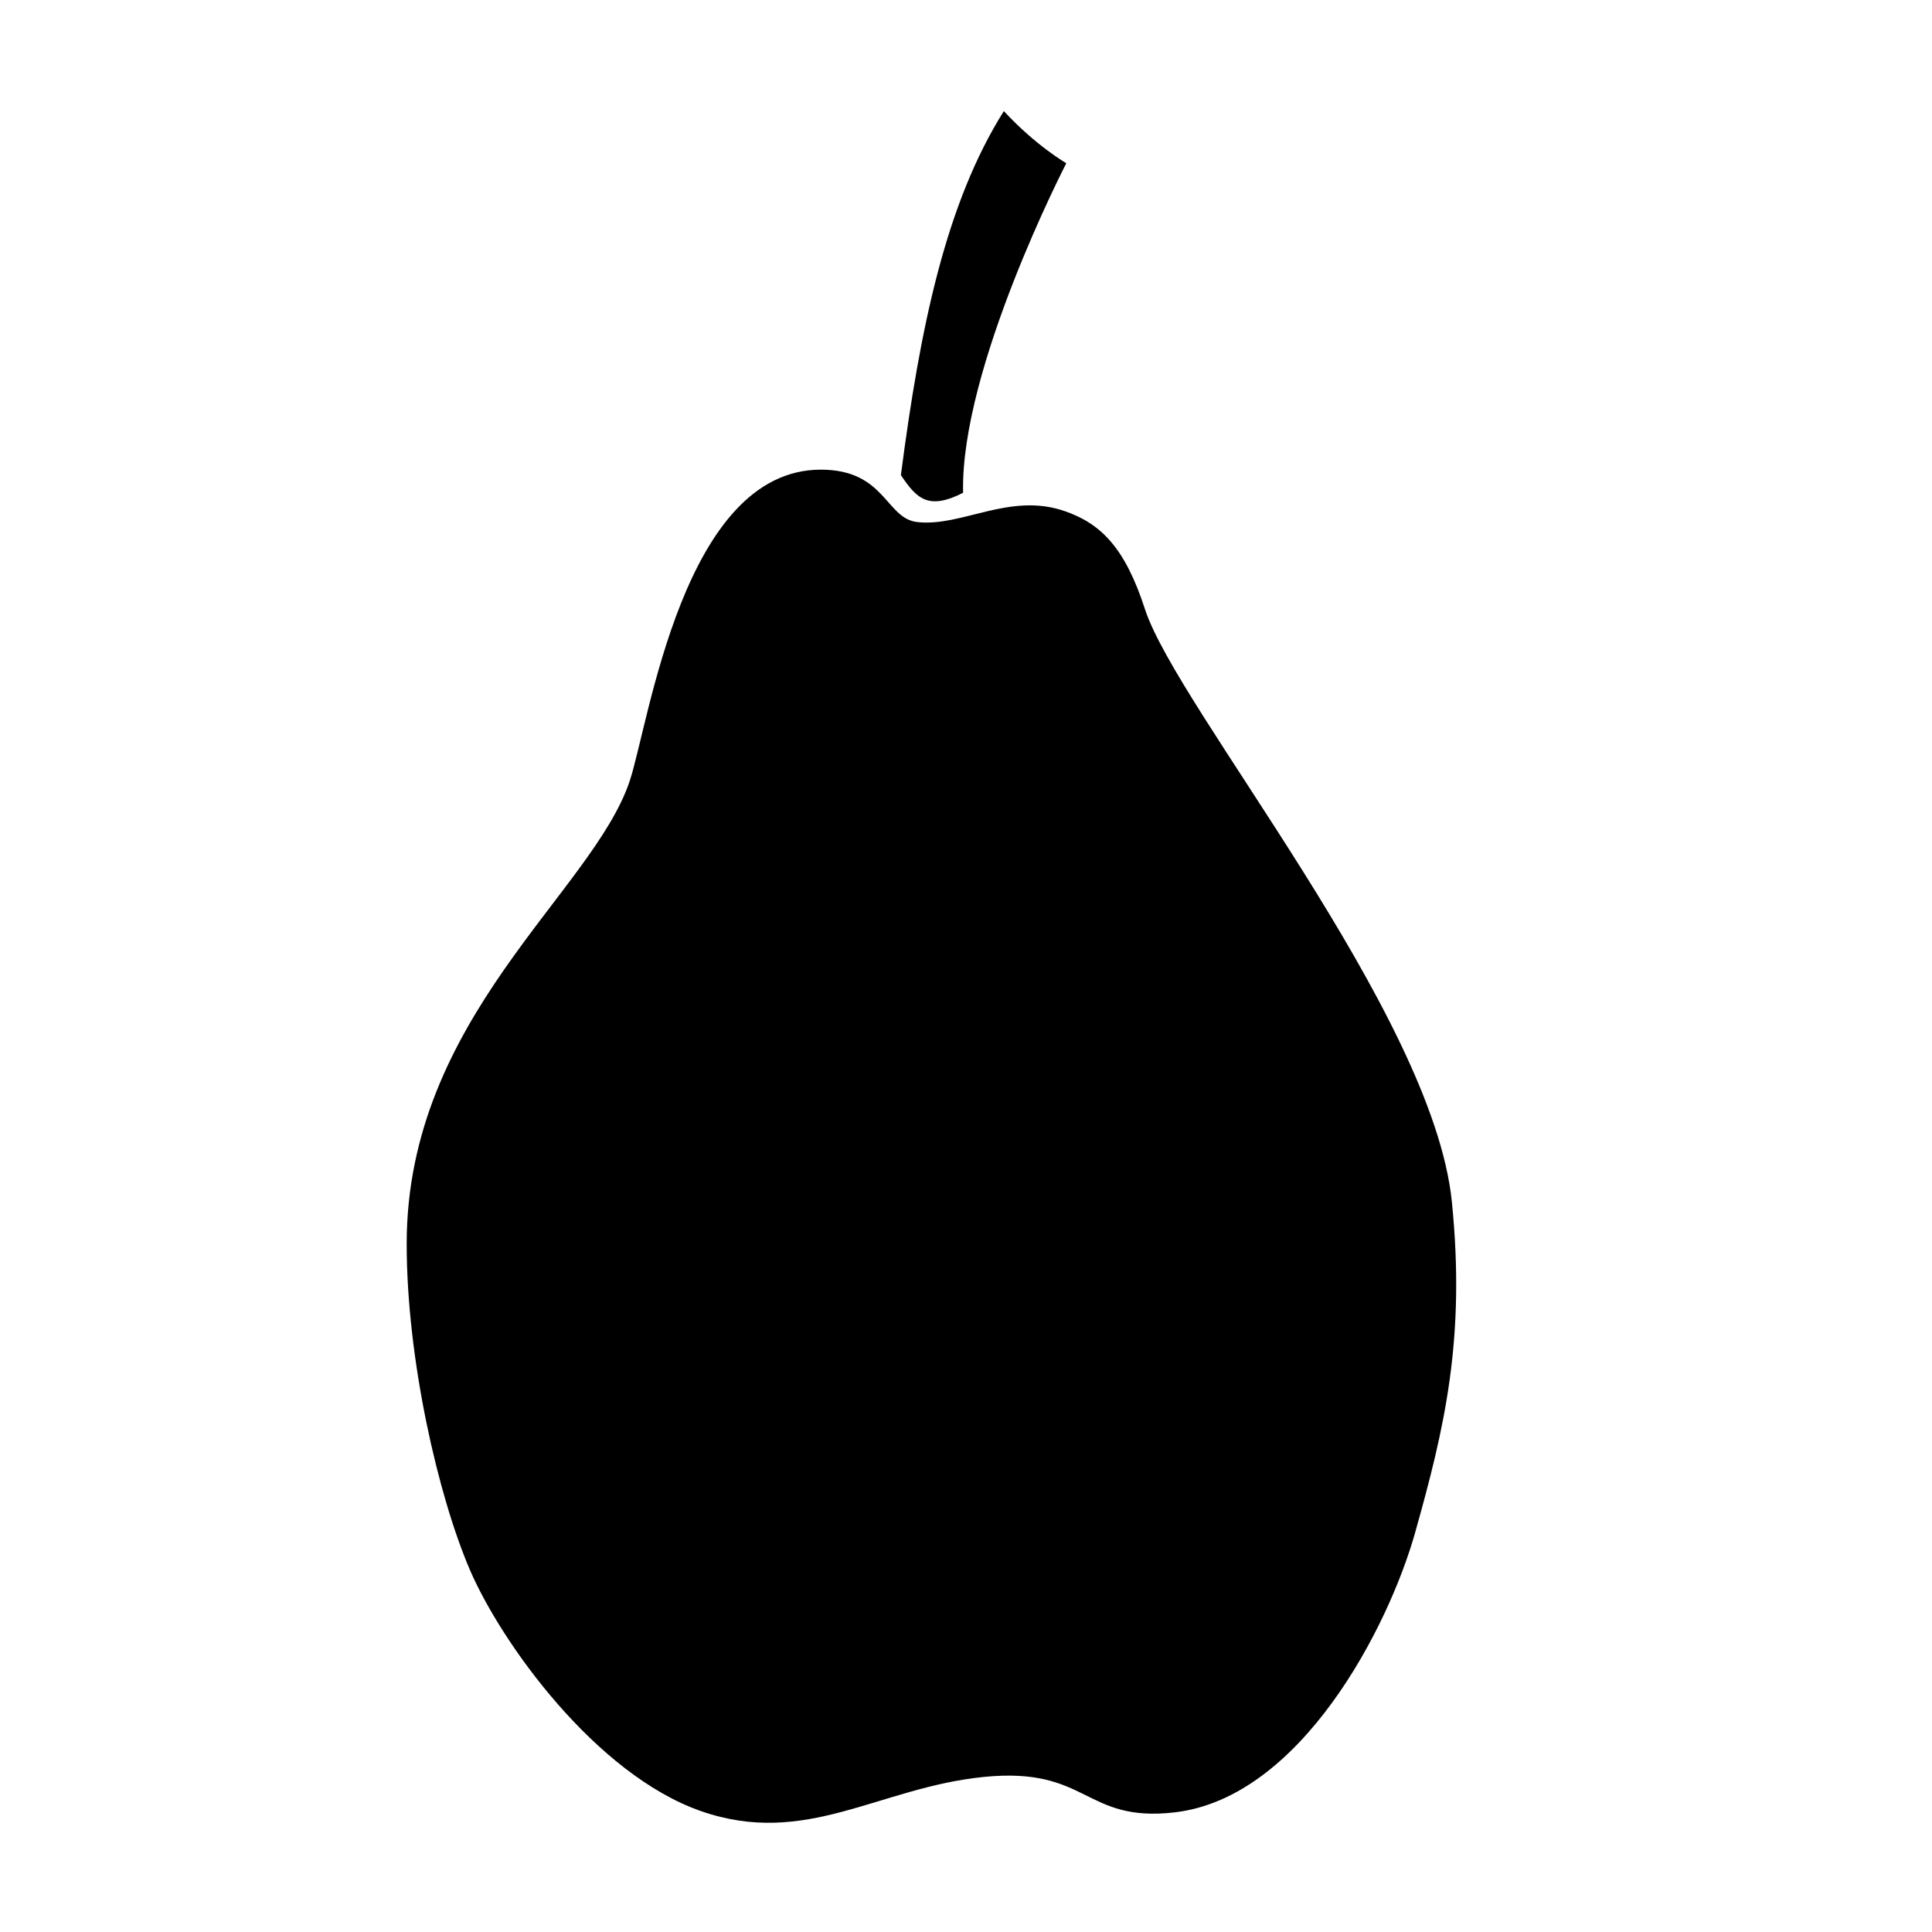 <?xml version="1.0" encoding="UTF-8"?>
<!-- Uploaded to: SVG Repo, www.svgrepo.com, Generator: SVG Repo Mixer Tools -->
<svg fill="#000000" width="800px" height="800px" version="1.1" viewBox="144 144 512 512" xmlns="http://www.w3.org/2000/svg">
 <g>
  <path d="m528.76 462.49c-5.055-50.074-72.84-130.79-81.344-157.08-5.281-16.312-11.688-22.602-21.113-25.91-14.707-5.168-27.312 4.18-39.207 2.856-8.418-0.938-8.438-13.891-25.566-13.891-36.473 0-45.516 67.082-50.652 82.508-9.848 29.523-59.102 62.73-59.102 122.65 0 30.652 8.352 66.809 16.703 86.297 8.352 19.488 33.402 54.285 61.242 64.027 27.836 9.742 47.152-6.254 74.988-9.039 27.836-2.785 26.469 12.148 50.543 9.395 33.469-3.828 56.707-49.039 63.766-74.125 7.758-27.594 13.414-51.262 9.742-87.688z"/>
  <path d="m399.23 274.59c-0.785-32.93 27.352-87.332 27.352-87.332s-8.062-4.625-16.551-13.816c-15.289 24.285-22.148 56.891-27.285 96.473 4.141 6.172 7.227 9.395 16.484 4.676z"/>
 </g>
</svg>